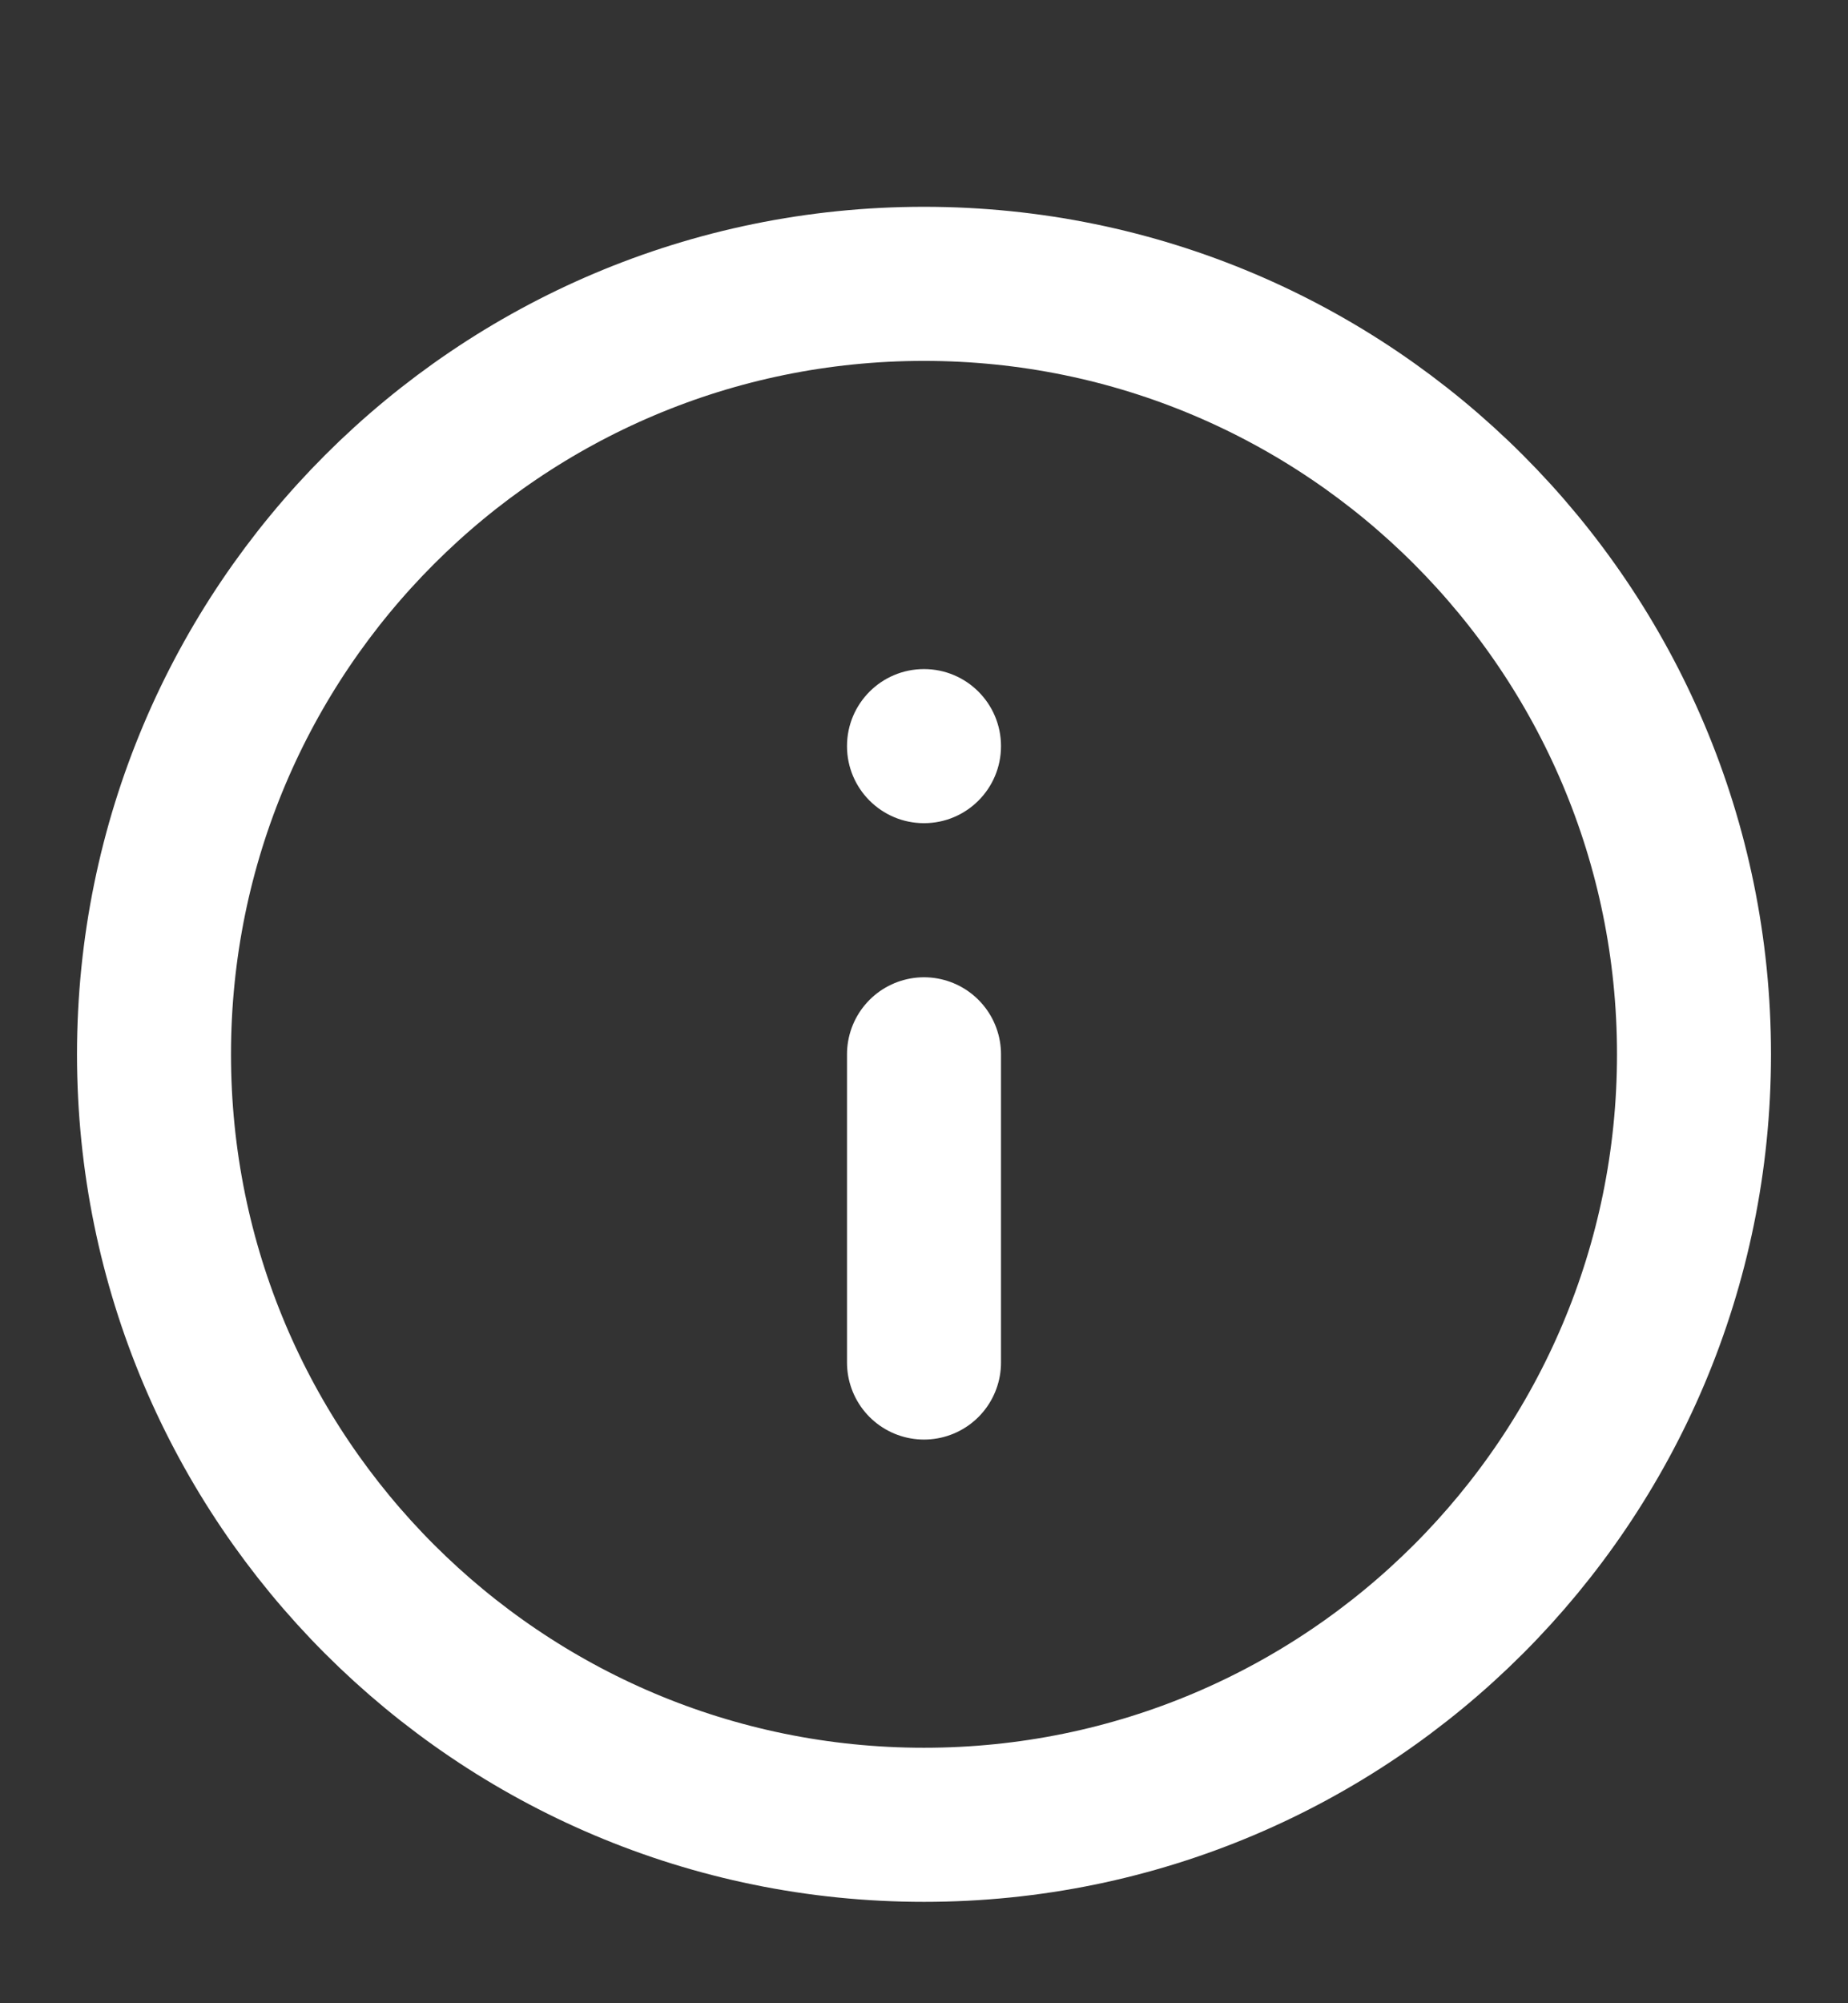 <svg width="12" height="13" viewBox="0 0 12 13" fill="none" xmlns="http://www.w3.org/2000/svg">
<rect x="0" y="0" width="12" height="13" fill="#333333" stroke="none"/>
<g clip-path="url(#clip0_3803_36521)">
<g clip-path="url(#clip1_3803_36521)">
<path d="M6 11.842C8.761 11.842 11 9.604 11 6.842C11 4.081 8.761 1.842 6 1.842C3.239 1.842 1 4.081 1 6.842C1 9.604 3.239 11.842 6 11.842Z" stroke="white" stroke-linecap="round" stroke-linejoin="round"/>
<path d="M6 6.842V8.842" stroke="white" stroke-linecap="round" stroke-linejoin="round"/>
<circle cx="6" cy="4.842" r="0.5" fill="white"/>
</g>
</g>
<defs>
<clipPath id="clip0_3803_36521">
<rect width="12" height="12" fill="white" transform="translate(0 0.842)"/>
</clipPath>
<clipPath id="clip1_3803_36521">
<rect width="12" height="12" fill="white" transform="translate(0 0.842)"/>
</clipPath>
</defs>
</svg>
